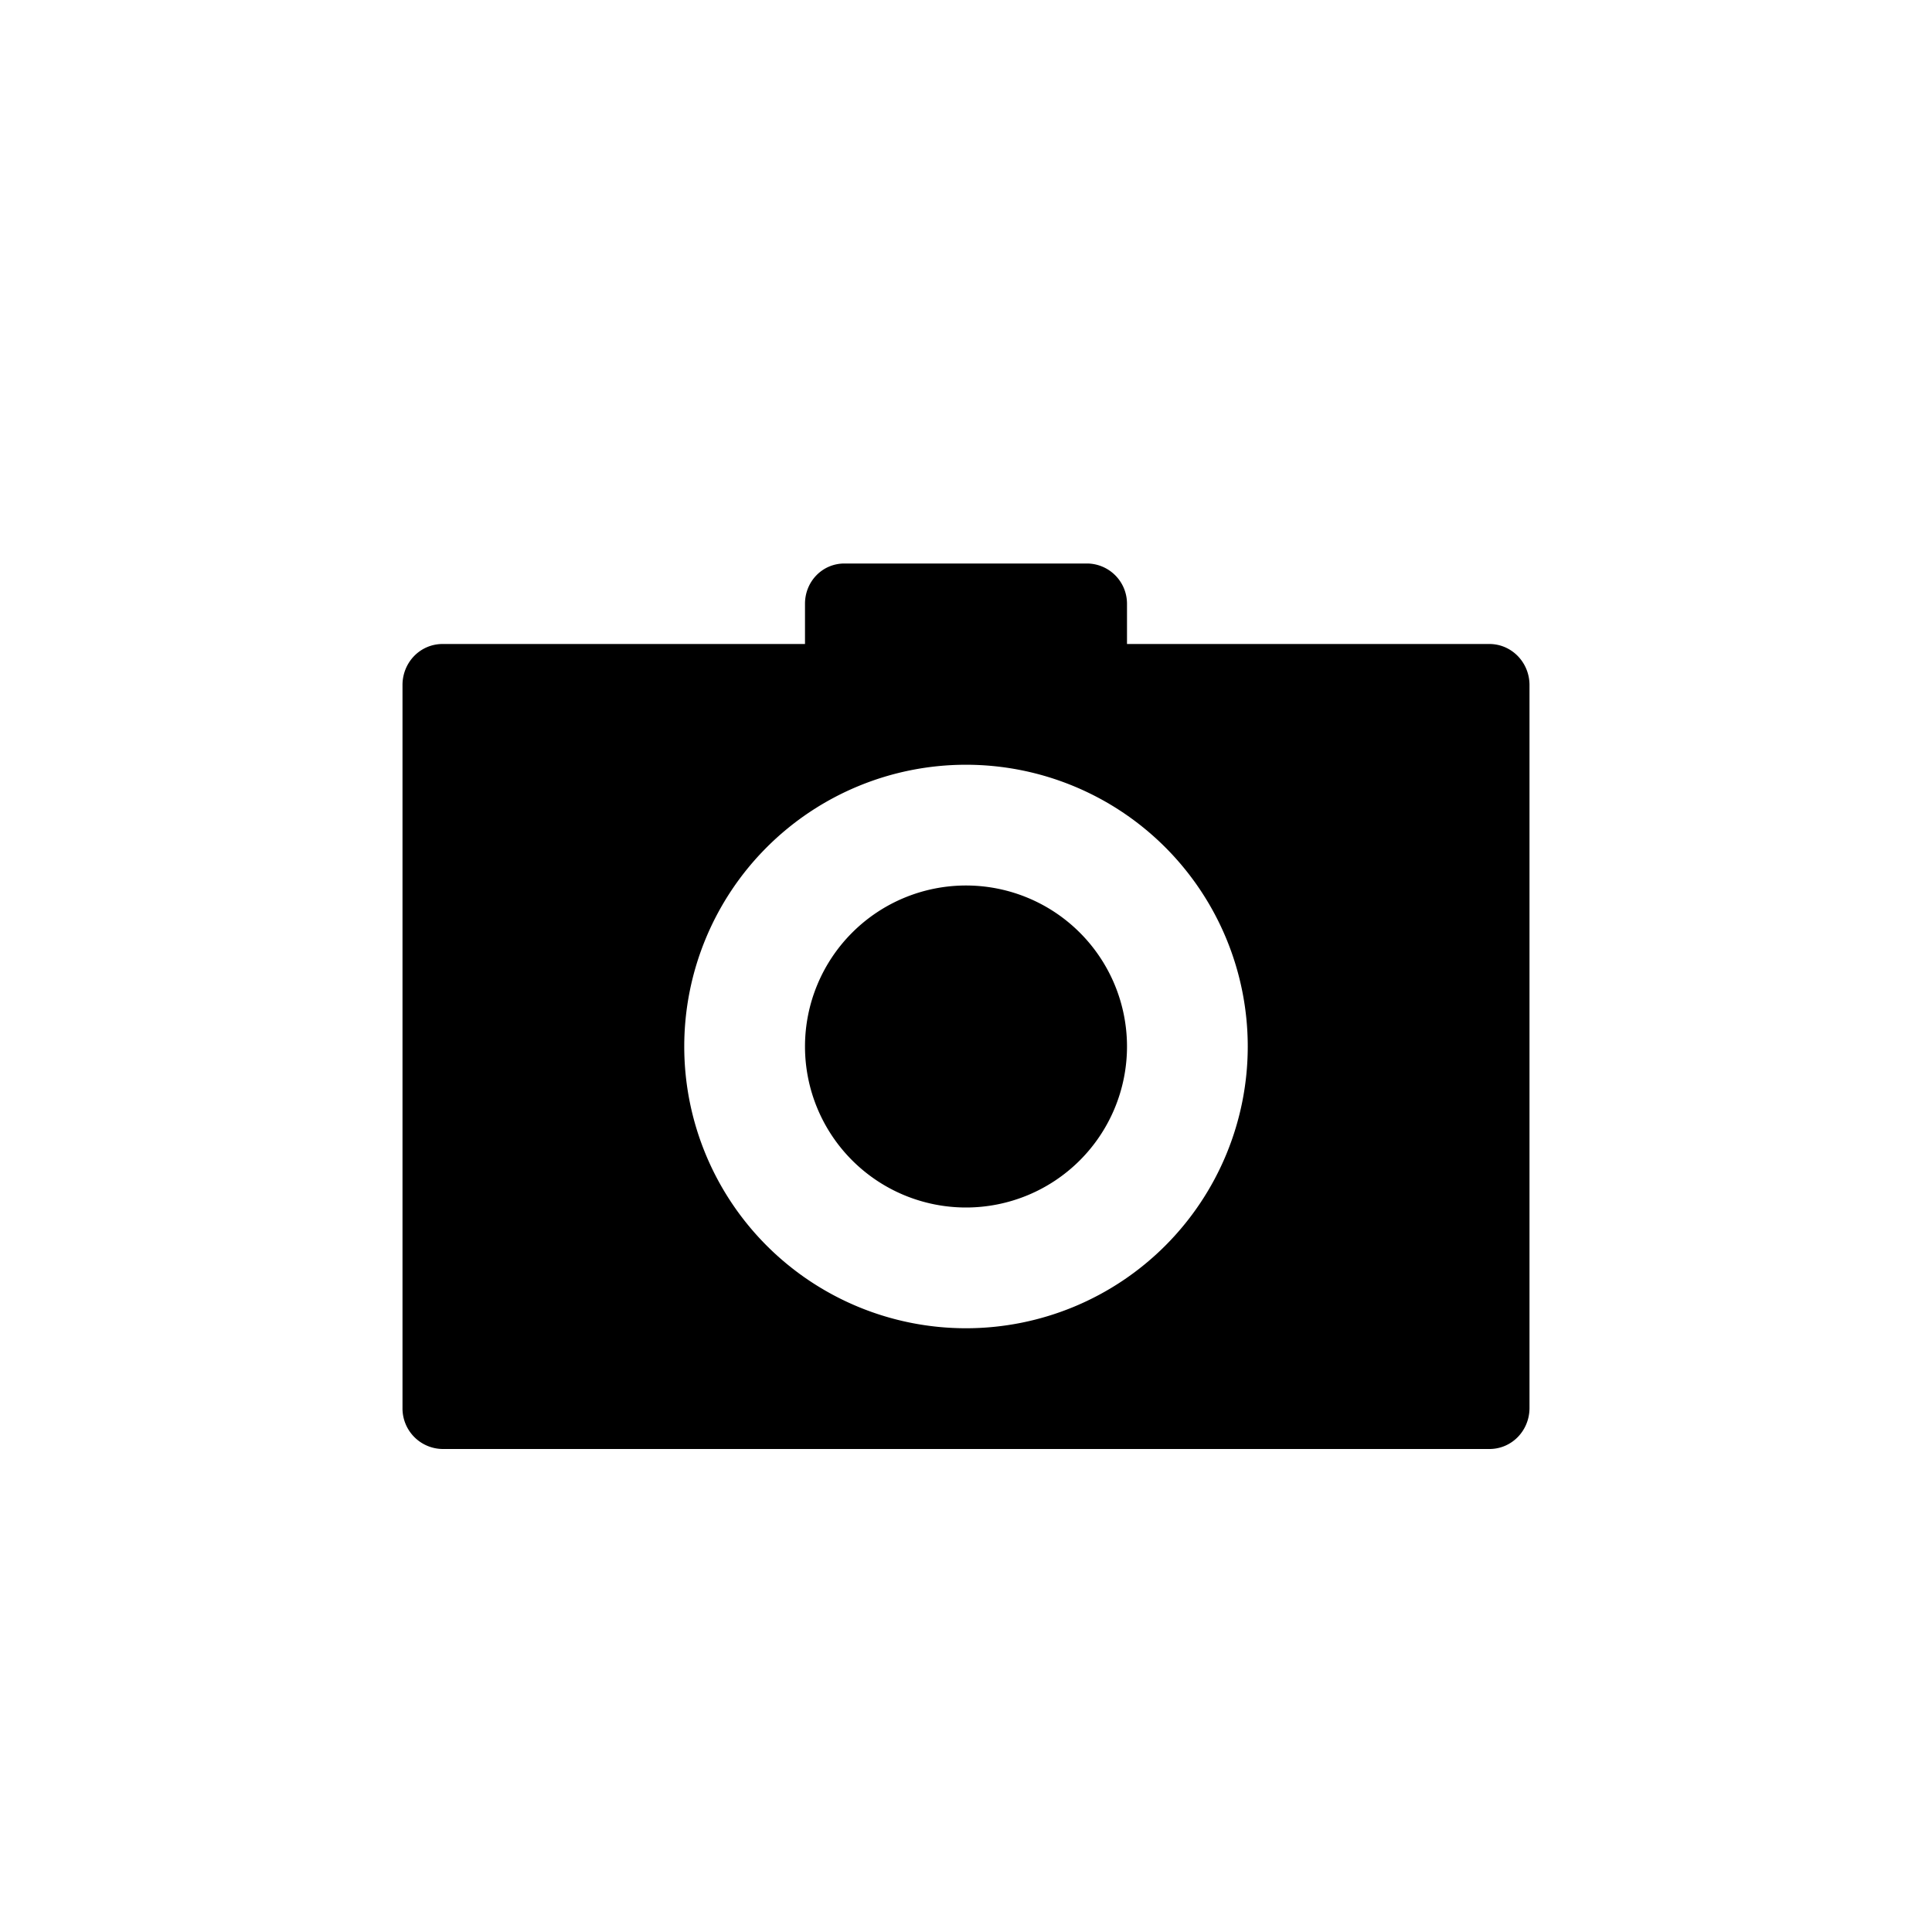 <svg width="24" height="24" viewBox="0 0 24 24"><path d="M5 8.51c0-.282.22-.51.498-.51h13.004c.275 0 .498.228.498.51v8.98c0 .282-.22.51-.498.51H5.498A.504.504 0 0 1 5 17.49V8.51zm5-1.01c0-.276.215-.5.49-.5h3.02a.5.5 0 0 1 .49.5V8h-4v-.5zm2 9a3.5 3.5 0 1 0 0-7 3.5 3.5 0 0 0 0 7zm0-1.5a2 2 0 1 1 0-4 2 2 0 0 1 0 4z" fill="currentColor" fill-rule="evenodd"/></svg>